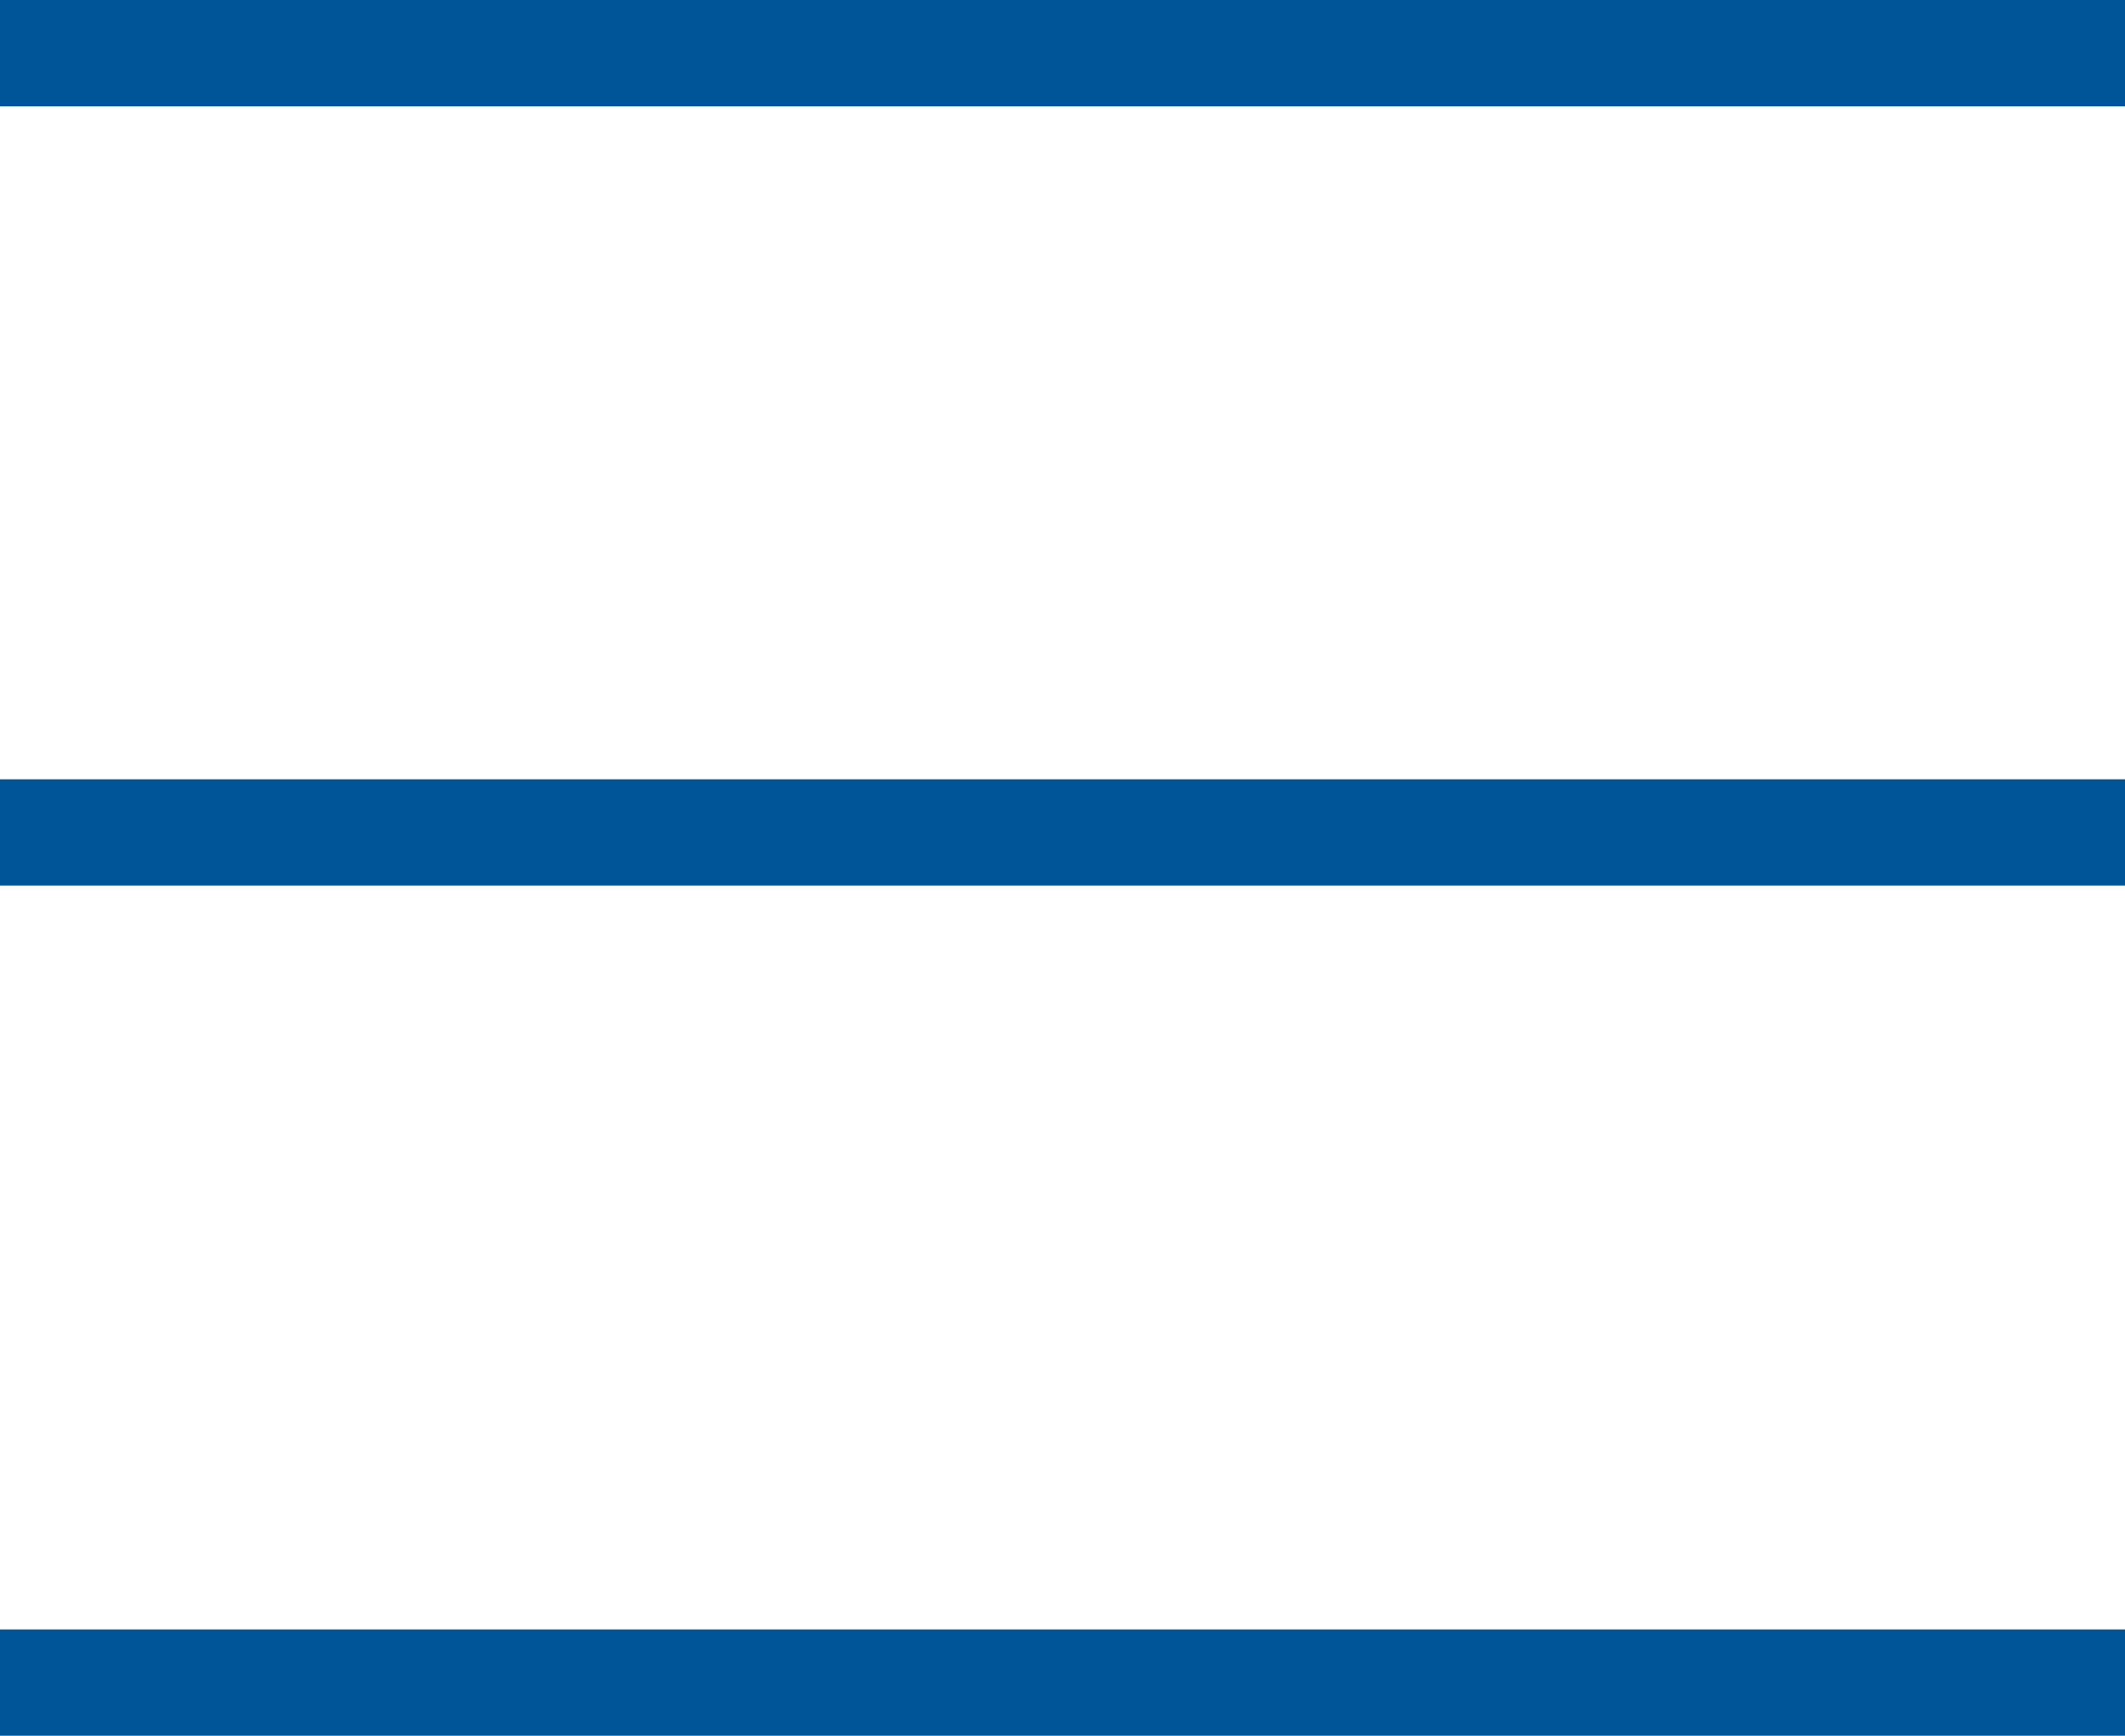 <svg xmlns="http://www.w3.org/2000/svg" width="30" height="24.5" viewBox="0 0 30 24.5">
  <g id="Gruppe_183" data-name="Gruppe 183" transform="translate(-140 -254.25)">
    <line id="Linie_3" data-name="Linie 3" x2="30" transform="translate(140 255)" fill="none" stroke="#005598" stroke-width="1.5"/>
    <line id="Linie_4" data-name="Linie 4" x2="30" transform="translate(140 266)" fill="none" stroke="#005598" stroke-width="1.5"/>
    <line id="Linie_5" data-name="Linie 5" x2="30" transform="translate(140 278)" fill="none" stroke="#005598" stroke-width="1.5"/>
  </g>
</svg>
